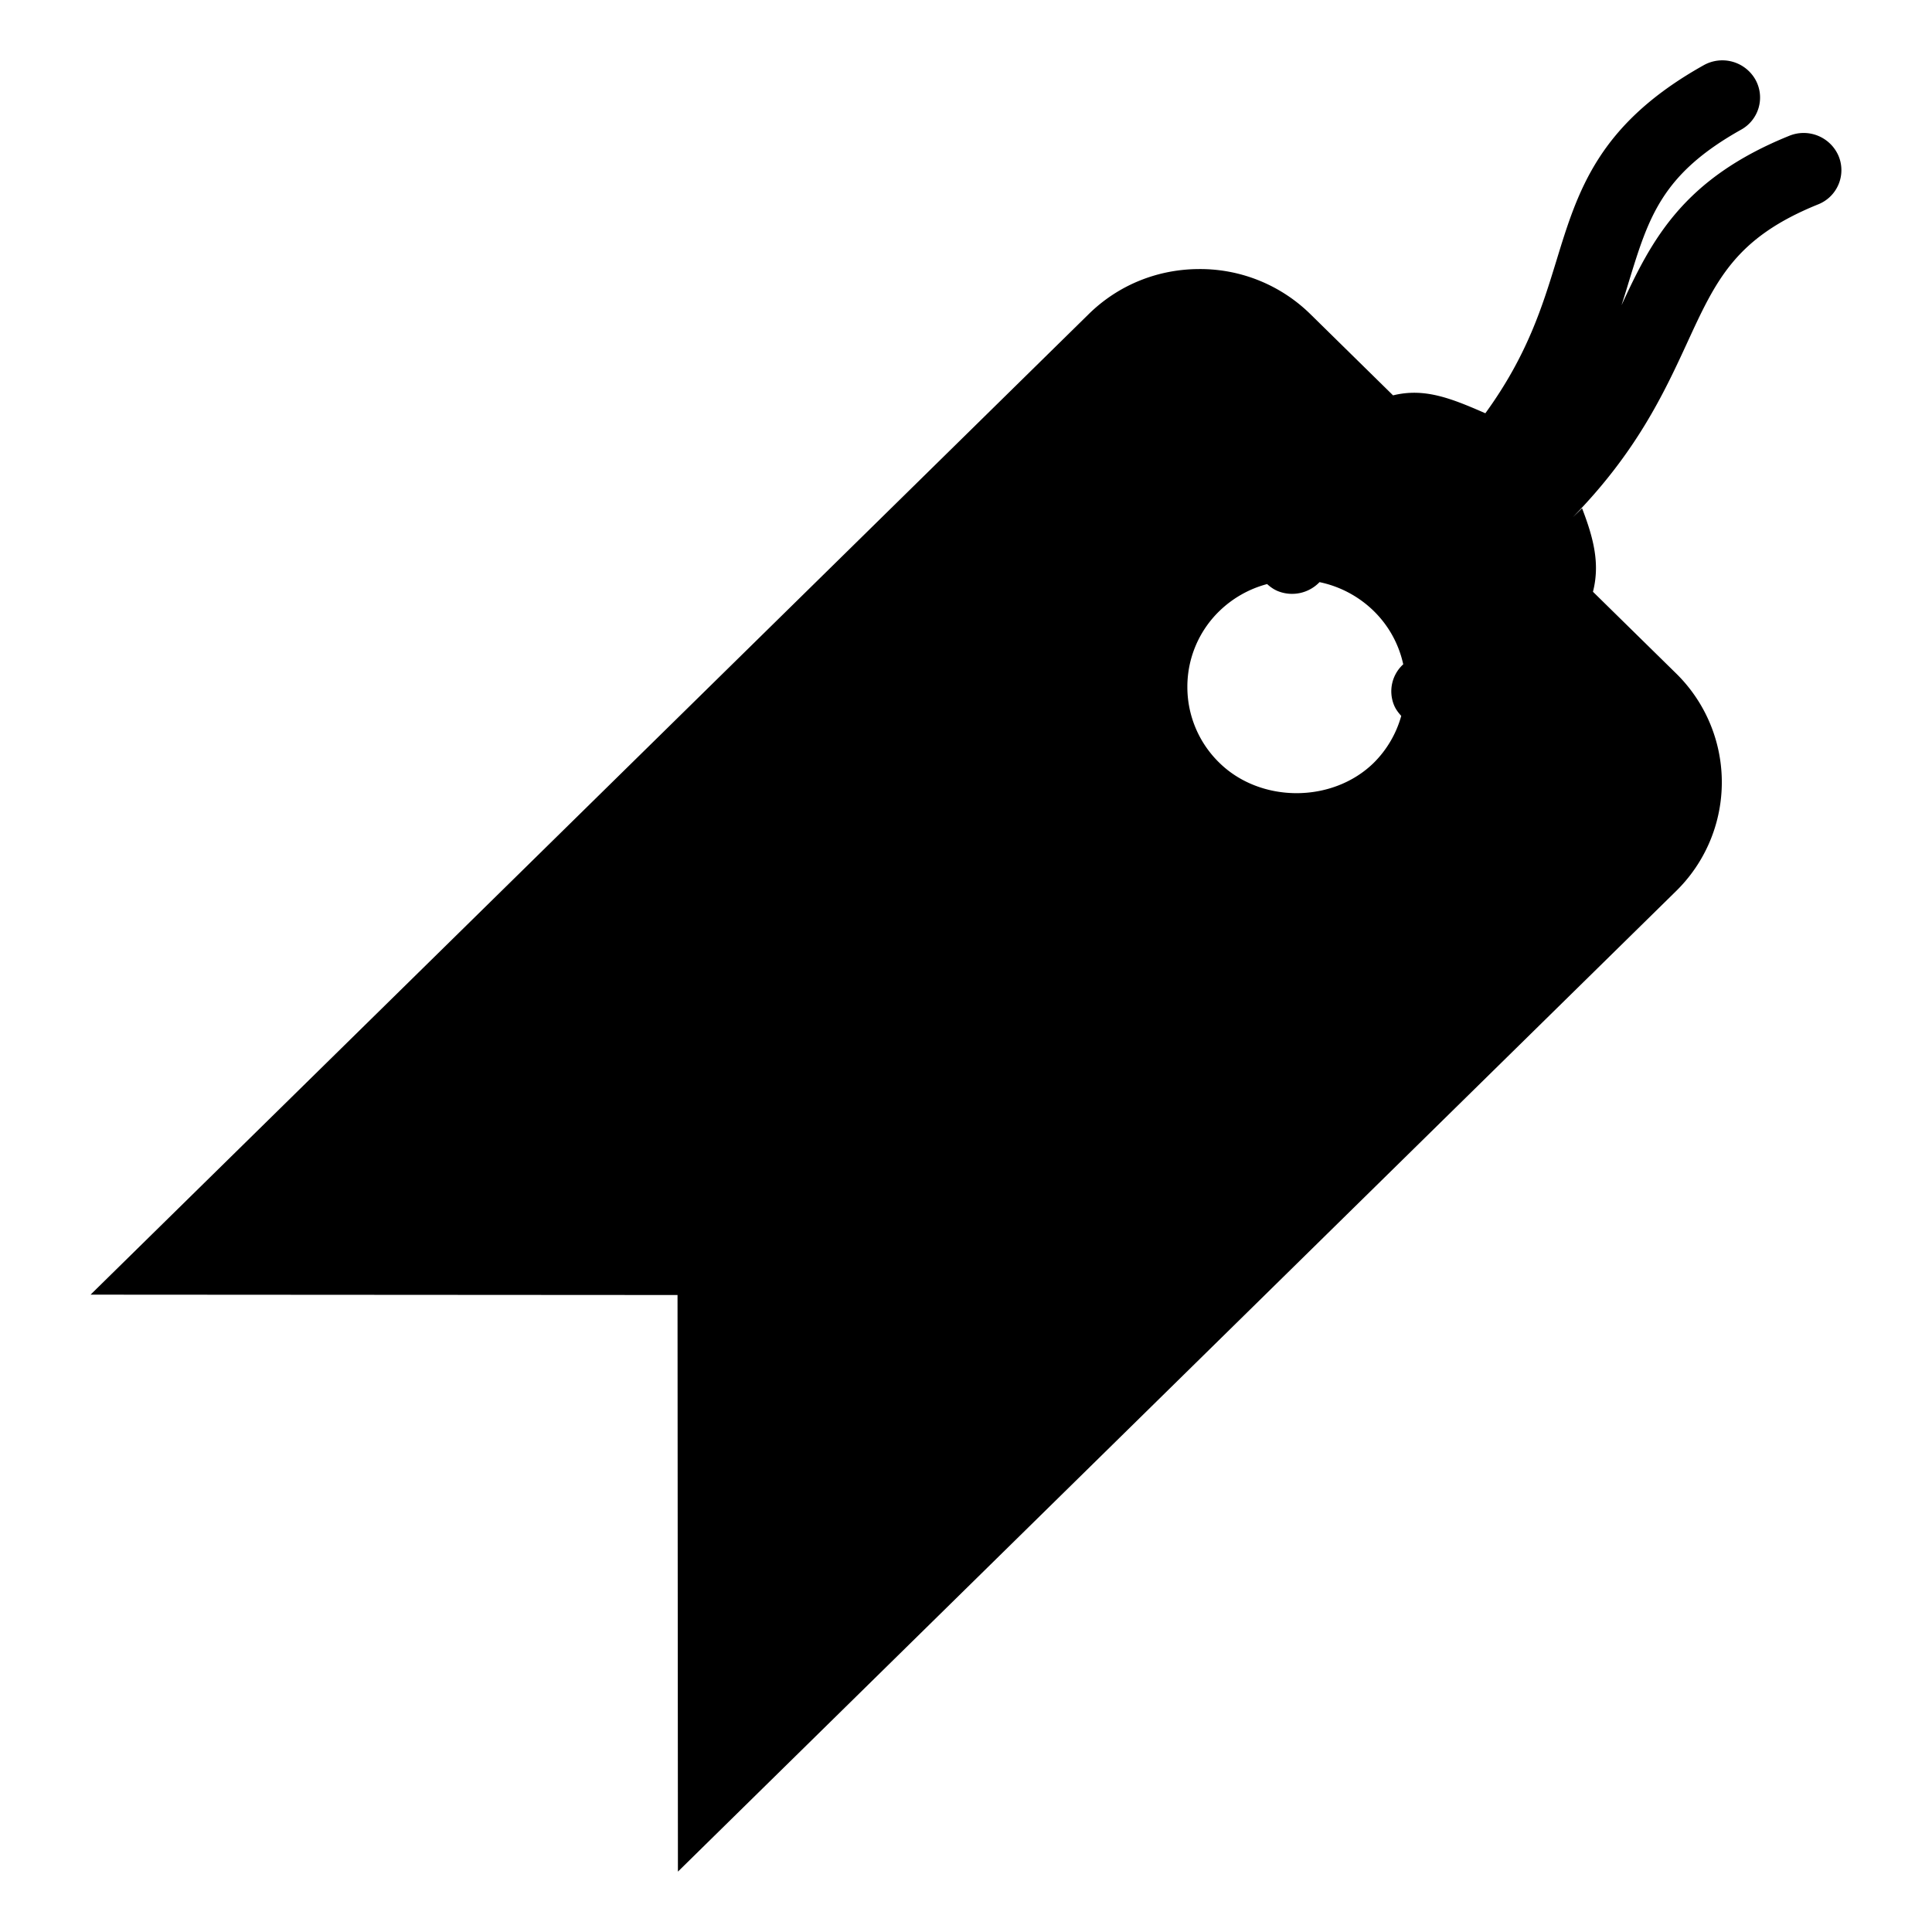 <?xml version="1.0" encoding="utf-8"?><!-- Скачано с сайта svg4.ru / Downloaded from svg4.ru -->
<svg width="800px" height="800px" viewBox="0 0 64 64" xmlns="http://www.w3.org/2000/svg" xmlns:xlink="http://www.w3.org/1999/xlink" aria-hidden="true" role="img" class="iconify iconify--emojione-monotone" preserveAspectRatio="xMidYMid meet"><path d="M60.905 5.167a1.258 1.258 0 0 0-1.634-.668c-3.521 1.423-4.558 3.45-5.556 5.611c.084-.261.164-.519.24-.77c.66-2.151 1.095-3.572 3.719-5.043a1.217 1.217 0 0 0 .467-1.676a1.26 1.26 0 0 0-1.707-.459c-3.493 1.956-4.164 4.149-4.875 6.47c-.465 1.516-.966 3.146-2.355 5.058c-1.154-.506-2.025-.847-3.057-.593l-2.738-2.69a5.211 5.211 0 0 0-3.674-1.494c-1.388 0-2.692.53-3.672 1.494L3 42.887l19.444.012L22.457 62L55.52 29.521a5.048 5.048 0 0 0-.001-7.217l-2.75-2.701c.234-.917.03-1.752-.361-2.766c0 0-.106.108-.308.297c2.09-2.135 3.006-4.075 3.783-5.764c.967-2.102 1.605-3.491 4.341-4.598a1.22 1.22 0 0 0 .681-1.605m-18.93 14.181c.104.094.221.179.36.235a1.261 1.261 0 0 0 1.376-.299a3.622 3.622 0 0 1 1.798.958c.499.49.83 1.101.975 1.764a1.21 1.21 0 0 0-.305 1.353c.057.138.144.252.239.356a3.527 3.527 0 0 1-.909 1.553c-1.368 1.342-3.75 1.342-5.116 0a3.497 3.497 0 0 1-1.06-2.513a3.49 3.49 0 0 1 1.06-2.512a3.591 3.591 0 0 1 1.582-.895" fill="#000000"></path></svg>